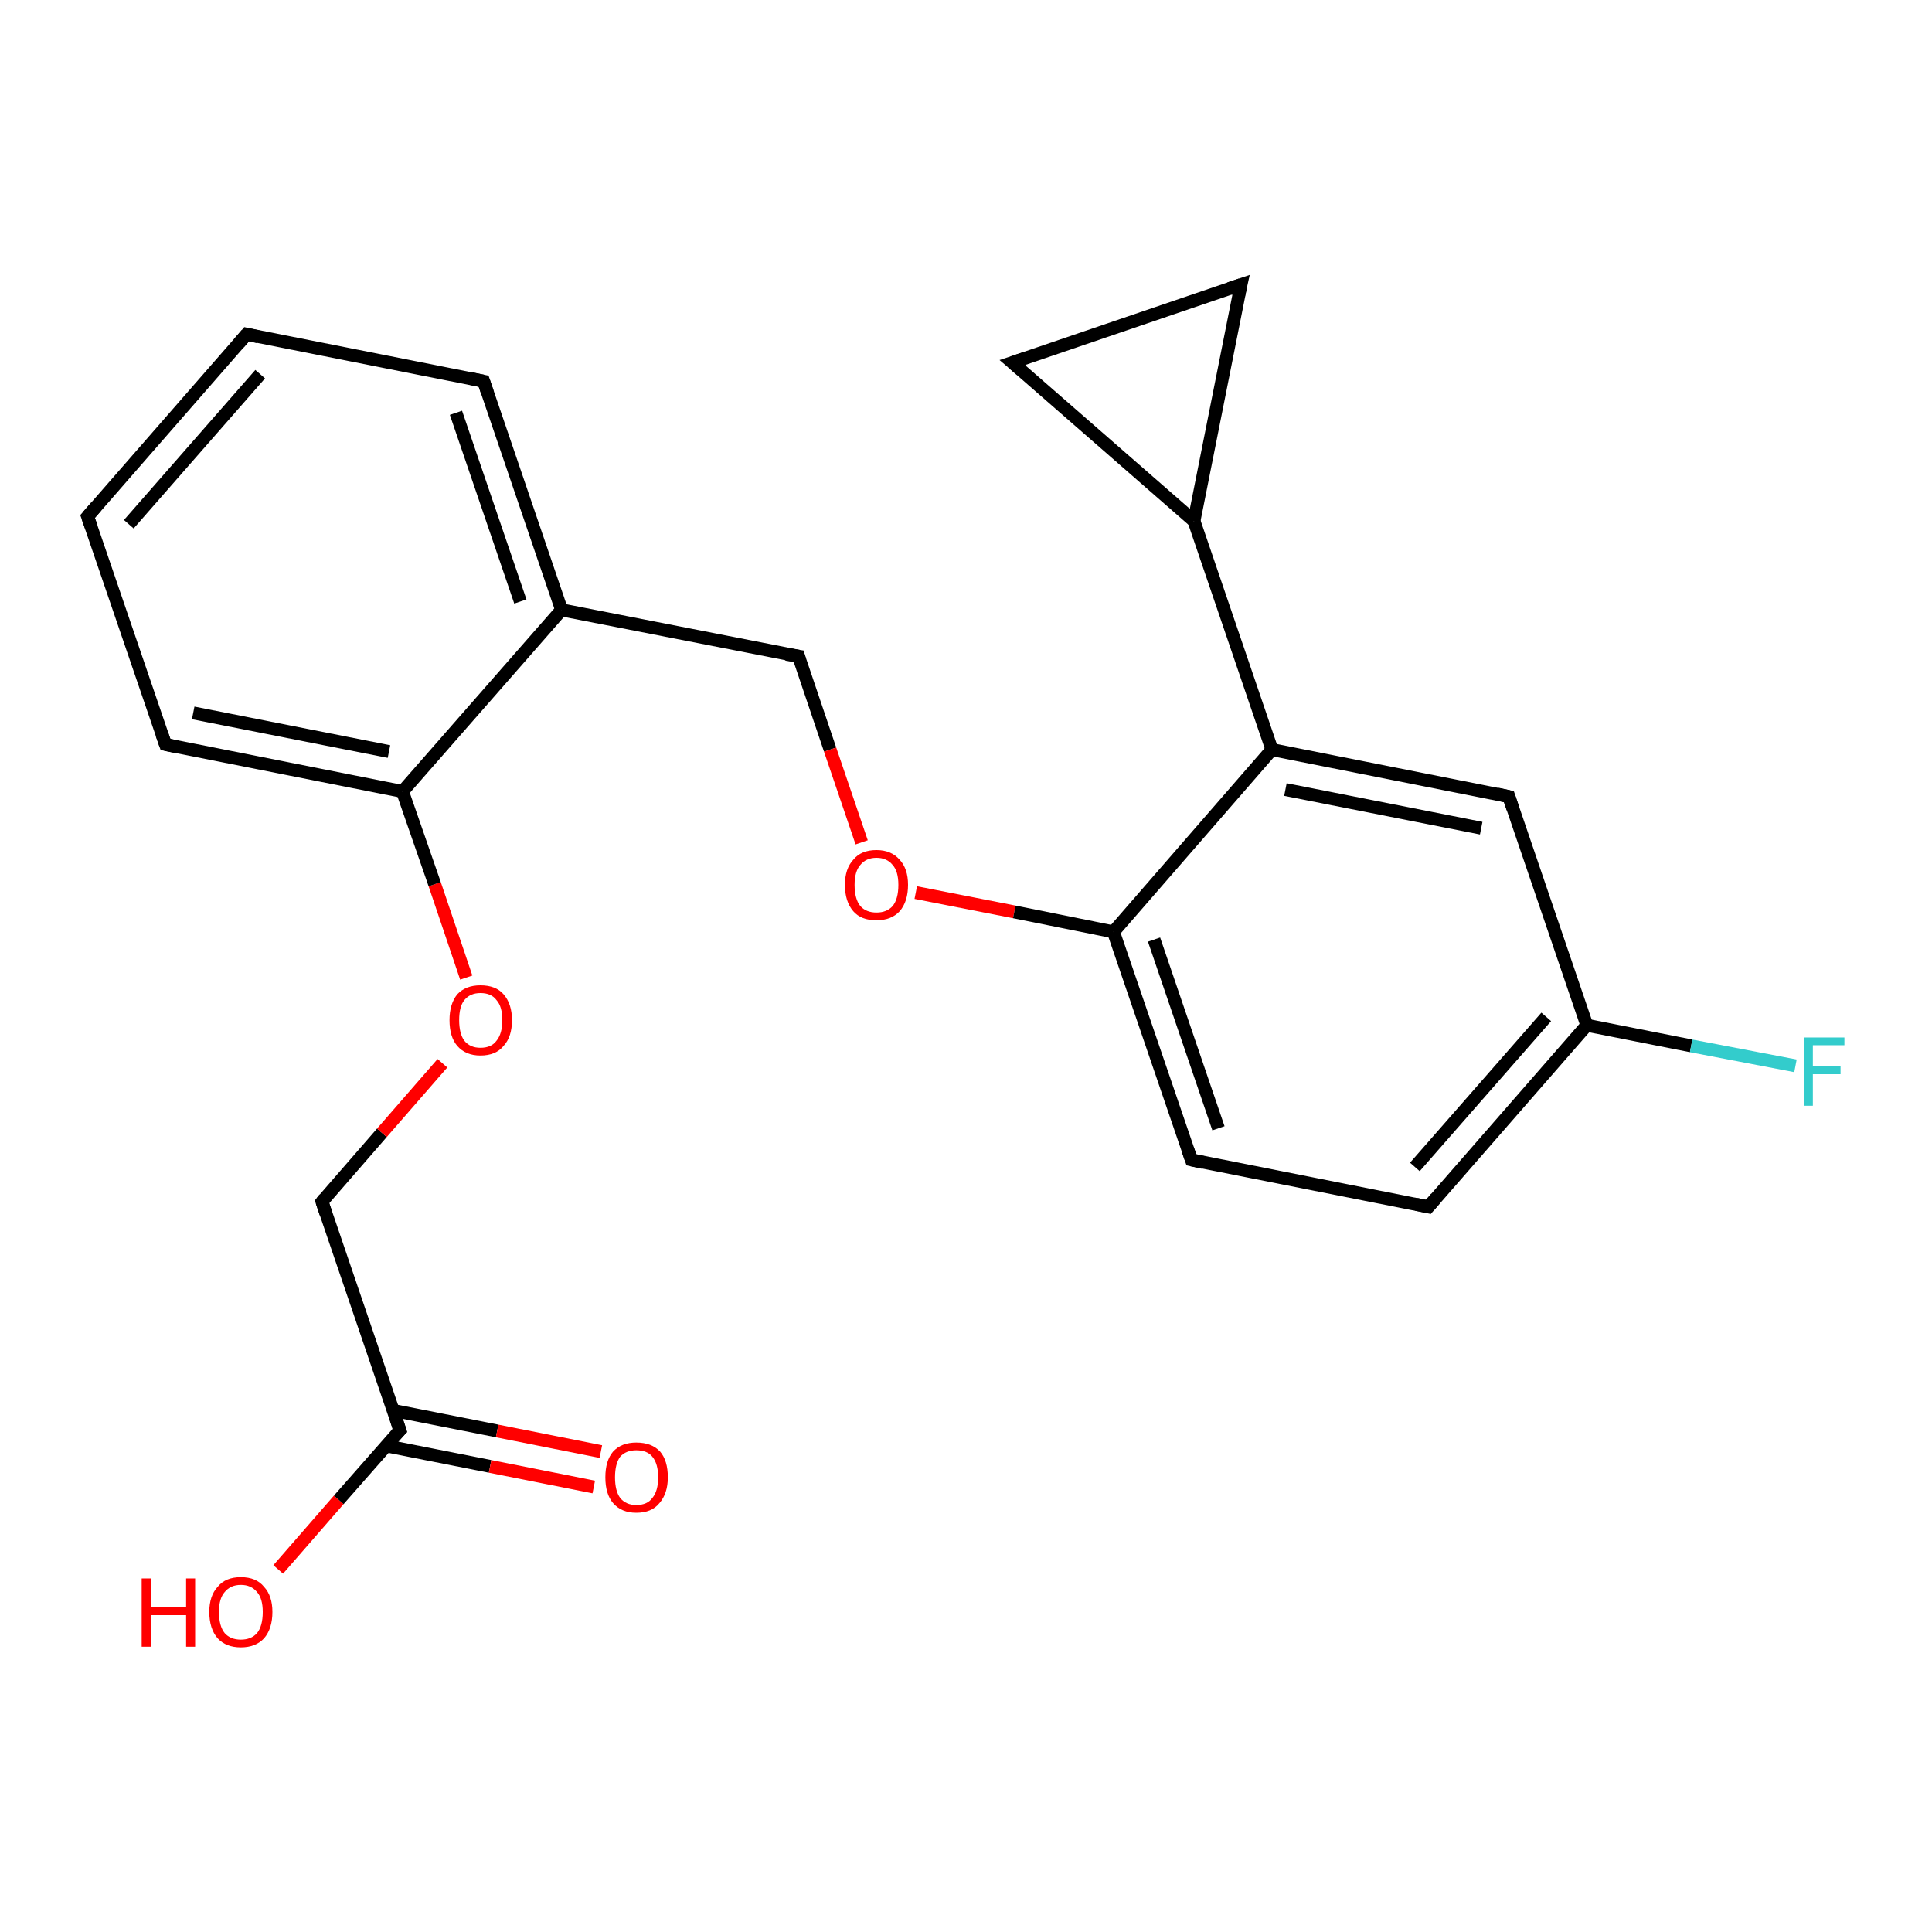 <?xml version='1.0' encoding='iso-8859-1'?>
<svg version='1.1' baseProfile='full'
              xmlns='http://www.w3.org/2000/svg'
                      xmlns:rdkit='http://www.rdkit.org/xml'
                      xmlns:xlink='http://www.w3.org/1999/xlink'
                  xml:space='preserve'
width='300px' height='300px' viewBox='0 0 300 300'>
<!-- END OF HEADER -->
<rect style='opacity:1.0;fill:#FFFFFF;stroke:none' width='300.0' height='300.0' x='0.0' y='0.0'> </rect>
<path class='bond-0 atom-0 atom-1' d='M 43.2,243.7 L 52.6,232.9' style='fill:none;fill-rule:evenodd;stroke:#FF0000;stroke-width:2.0px;stroke-linecap:butt;stroke-linejoin:miter;stroke-opacity:1' />
<path class='bond-0 atom-0 atom-1' d='M 52.6,232.9 L 62.1,222.1' style='fill:none;fill-rule:evenodd;stroke:#000000;stroke-width:2.0px;stroke-linecap:butt;stroke-linejoin:miter;stroke-opacity:1' />
<path class='bond-1 atom-1 atom-2' d='M 59.9,224.5 L 76.1,227.7' style='fill:none;fill-rule:evenodd;stroke:#000000;stroke-width:2.0px;stroke-linecap:butt;stroke-linejoin:miter;stroke-opacity:1' />
<path class='bond-1 atom-1 atom-2' d='M 76.1,227.7 L 92.2,230.9' style='fill:none;fill-rule:evenodd;stroke:#FF0000;stroke-width:2.0px;stroke-linecap:butt;stroke-linejoin:miter;stroke-opacity:1' />
<path class='bond-1 atom-1 atom-2' d='M 61.0,219.0 L 77.2,222.2' style='fill:none;fill-rule:evenodd;stroke:#000000;stroke-width:2.0px;stroke-linecap:butt;stroke-linejoin:miter;stroke-opacity:1' />
<path class='bond-1 atom-1 atom-2' d='M 77.2,222.2 L 93.3,225.4' style='fill:none;fill-rule:evenodd;stroke:#FF0000;stroke-width:2.0px;stroke-linecap:butt;stroke-linejoin:miter;stroke-opacity:1' />
<path class='bond-2 atom-1 atom-3' d='M 62.1,222.1 L 50.0,186.6' style='fill:none;fill-rule:evenodd;stroke:#000000;stroke-width:2.0px;stroke-linecap:butt;stroke-linejoin:miter;stroke-opacity:1' />
<path class='bond-3 atom-3 atom-4' d='M 50.0,186.6 L 59.3,175.9' style='fill:none;fill-rule:evenodd;stroke:#000000;stroke-width:2.0px;stroke-linecap:butt;stroke-linejoin:miter;stroke-opacity:1' />
<path class='bond-3 atom-3 atom-4' d='M 59.3,175.9 L 68.7,165.1' style='fill:none;fill-rule:evenodd;stroke:#FF0000;stroke-width:2.0px;stroke-linecap:butt;stroke-linejoin:miter;stroke-opacity:1' />
<path class='bond-4 atom-4 atom-5' d='M 72.4,151.8 L 67.5,137.3' style='fill:none;fill-rule:evenodd;stroke:#FF0000;stroke-width:2.0px;stroke-linecap:butt;stroke-linejoin:miter;stroke-opacity:1' />
<path class='bond-4 atom-4 atom-5' d='M 67.5,137.3 L 62.5,122.9' style='fill:none;fill-rule:evenodd;stroke:#000000;stroke-width:2.0px;stroke-linecap:butt;stroke-linejoin:miter;stroke-opacity:1' />
<path class='bond-5 atom-5 atom-6' d='M 62.5,122.9 L 25.7,115.6' style='fill:none;fill-rule:evenodd;stroke:#000000;stroke-width:2.0px;stroke-linecap:butt;stroke-linejoin:miter;stroke-opacity:1' />
<path class='bond-5 atom-5 atom-6' d='M 60.4,116.7 L 30.0,110.7' style='fill:none;fill-rule:evenodd;stroke:#000000;stroke-width:2.0px;stroke-linecap:butt;stroke-linejoin:miter;stroke-opacity:1' />
<path class='bond-6 atom-6 atom-7' d='M 25.7,115.6 L 13.6,80.2' style='fill:none;fill-rule:evenodd;stroke:#000000;stroke-width:2.0px;stroke-linecap:butt;stroke-linejoin:miter;stroke-opacity:1' />
<path class='bond-7 atom-7 atom-8' d='M 13.6,80.2 L 38.3,51.9' style='fill:none;fill-rule:evenodd;stroke:#000000;stroke-width:2.0px;stroke-linecap:butt;stroke-linejoin:miter;stroke-opacity:1' />
<path class='bond-7 atom-7 atom-8' d='M 20.0,81.4 L 40.4,58.1' style='fill:none;fill-rule:evenodd;stroke:#000000;stroke-width:2.0px;stroke-linecap:butt;stroke-linejoin:miter;stroke-opacity:1' />
<path class='bond-8 atom-8 atom-9' d='M 38.3,51.9 L 75.1,59.2' style='fill:none;fill-rule:evenodd;stroke:#000000;stroke-width:2.0px;stroke-linecap:butt;stroke-linejoin:miter;stroke-opacity:1' />
<path class='bond-9 atom-9 atom-10' d='M 75.1,59.2 L 87.2,94.7' style='fill:none;fill-rule:evenodd;stroke:#000000;stroke-width:2.0px;stroke-linecap:butt;stroke-linejoin:miter;stroke-opacity:1' />
<path class='bond-9 atom-9 atom-10' d='M 70.8,64.1 L 80.8,93.4' style='fill:none;fill-rule:evenodd;stroke:#000000;stroke-width:2.0px;stroke-linecap:butt;stroke-linejoin:miter;stroke-opacity:1' />
<path class='bond-10 atom-10 atom-11' d='M 87.2,94.7 L 124.0,101.9' style='fill:none;fill-rule:evenodd;stroke:#000000;stroke-width:2.0px;stroke-linecap:butt;stroke-linejoin:miter;stroke-opacity:1' />
<path class='bond-11 atom-11 atom-12' d='M 124.0,101.9 L 128.9,116.4' style='fill:none;fill-rule:evenodd;stroke:#000000;stroke-width:2.0px;stroke-linecap:butt;stroke-linejoin:miter;stroke-opacity:1' />
<path class='bond-11 atom-11 atom-12' d='M 128.9,116.4 L 133.8,130.8' style='fill:none;fill-rule:evenodd;stroke:#FF0000;stroke-width:2.0px;stroke-linecap:butt;stroke-linejoin:miter;stroke-opacity:1' />
<path class='bond-12 atom-12 atom-13' d='M 142.2,138.6 L 157.5,141.6' style='fill:none;fill-rule:evenodd;stroke:#FF0000;stroke-width:2.0px;stroke-linecap:butt;stroke-linejoin:miter;stroke-opacity:1' />
<path class='bond-12 atom-12 atom-13' d='M 157.5,141.6 L 172.9,144.7' style='fill:none;fill-rule:evenodd;stroke:#000000;stroke-width:2.0px;stroke-linecap:butt;stroke-linejoin:miter;stroke-opacity:1' />
<path class='bond-13 atom-13 atom-14' d='M 172.9,144.7 L 185.0,180.1' style='fill:none;fill-rule:evenodd;stroke:#000000;stroke-width:2.0px;stroke-linecap:butt;stroke-linejoin:miter;stroke-opacity:1' />
<path class='bond-13 atom-13 atom-14' d='M 179.2,145.9 L 189.2,175.2' style='fill:none;fill-rule:evenodd;stroke:#000000;stroke-width:2.0px;stroke-linecap:butt;stroke-linejoin:miter;stroke-opacity:1' />
<path class='bond-14 atom-14 atom-15' d='M 185.0,180.1 L 221.8,187.4' style='fill:none;fill-rule:evenodd;stroke:#000000;stroke-width:2.0px;stroke-linecap:butt;stroke-linejoin:miter;stroke-opacity:1' />
<path class='bond-15 atom-15 atom-16' d='M 221.8,187.4 L 246.4,159.2' style='fill:none;fill-rule:evenodd;stroke:#000000;stroke-width:2.0px;stroke-linecap:butt;stroke-linejoin:miter;stroke-opacity:1' />
<path class='bond-15 atom-15 atom-16' d='M 219.7,181.2 L 240.1,157.9' style='fill:none;fill-rule:evenodd;stroke:#000000;stroke-width:2.0px;stroke-linecap:butt;stroke-linejoin:miter;stroke-opacity:1' />
<path class='bond-16 atom-16 atom-17' d='M 246.4,159.2 L 262.6,162.4' style='fill:none;fill-rule:evenodd;stroke:#000000;stroke-width:2.0px;stroke-linecap:butt;stroke-linejoin:miter;stroke-opacity:1' />
<path class='bond-16 atom-16 atom-17' d='M 262.6,162.4 L 278.8,165.5' style='fill:none;fill-rule:evenodd;stroke:#33CCCC;stroke-width:2.0px;stroke-linecap:butt;stroke-linejoin:miter;stroke-opacity:1' />
<path class='bond-17 atom-16 atom-18' d='M 246.4,159.2 L 234.3,123.7' style='fill:none;fill-rule:evenodd;stroke:#000000;stroke-width:2.0px;stroke-linecap:butt;stroke-linejoin:miter;stroke-opacity:1' />
<path class='bond-18 atom-18 atom-19' d='M 234.3,123.7 L 197.5,116.4' style='fill:none;fill-rule:evenodd;stroke:#000000;stroke-width:2.0px;stroke-linecap:butt;stroke-linejoin:miter;stroke-opacity:1' />
<path class='bond-18 atom-18 atom-19' d='M 230.0,128.6 L 199.6,122.6' style='fill:none;fill-rule:evenodd;stroke:#000000;stroke-width:2.0px;stroke-linecap:butt;stroke-linejoin:miter;stroke-opacity:1' />
<path class='bond-19 atom-19 atom-20' d='M 197.5,116.4 L 185.4,80.9' style='fill:none;fill-rule:evenodd;stroke:#000000;stroke-width:2.0px;stroke-linecap:butt;stroke-linejoin:miter;stroke-opacity:1' />
<path class='bond-20 atom-20 atom-21' d='M 185.4,80.9 L 157.2,56.3' style='fill:none;fill-rule:evenodd;stroke:#000000;stroke-width:2.0px;stroke-linecap:butt;stroke-linejoin:miter;stroke-opacity:1' />
<path class='bond-21 atom-21 atom-22' d='M 157.2,56.3 L 192.7,44.2' style='fill:none;fill-rule:evenodd;stroke:#000000;stroke-width:2.0px;stroke-linecap:butt;stroke-linejoin:miter;stroke-opacity:1' />
<path class='bond-22 atom-10 atom-5' d='M 87.2,94.7 L 62.5,122.9' style='fill:none;fill-rule:evenodd;stroke:#000000;stroke-width:2.0px;stroke-linecap:butt;stroke-linejoin:miter;stroke-opacity:1' />
<path class='bond-23 atom-19 atom-13' d='M 197.5,116.4 L 172.9,144.7' style='fill:none;fill-rule:evenodd;stroke:#000000;stroke-width:2.0px;stroke-linecap:butt;stroke-linejoin:miter;stroke-opacity:1' />
<path class='bond-24 atom-22 atom-20' d='M 192.7,44.2 L 185.4,80.9' style='fill:none;fill-rule:evenodd;stroke:#000000;stroke-width:2.0px;stroke-linecap:butt;stroke-linejoin:miter;stroke-opacity:1' />
<path d='M 61.6,222.6 L 62.1,222.1 L 61.5,220.3' style='fill:none;stroke:#000000;stroke-width:2.0px;stroke-linecap:butt;stroke-linejoin:miter;stroke-opacity:1;' />
<path d='M 50.6,188.4 L 50.0,186.6 L 50.4,186.1' style='fill:none;stroke:#000000;stroke-width:2.0px;stroke-linecap:butt;stroke-linejoin:miter;stroke-opacity:1;' />
<path d='M 27.6,116.0 L 25.7,115.6 L 25.1,113.9' style='fill:none;stroke:#000000;stroke-width:2.0px;stroke-linecap:butt;stroke-linejoin:miter;stroke-opacity:1;' />
<path d='M 14.2,81.9 L 13.6,80.2 L 14.9,78.7' style='fill:none;stroke:#000000;stroke-width:2.0px;stroke-linecap:butt;stroke-linejoin:miter;stroke-opacity:1;' />
<path d='M 37.1,53.3 L 38.3,51.9 L 40.1,52.3' style='fill:none;stroke:#000000;stroke-width:2.0px;stroke-linecap:butt;stroke-linejoin:miter;stroke-opacity:1;' />
<path d='M 73.2,58.8 L 75.1,59.2 L 75.7,61.0' style='fill:none;stroke:#000000;stroke-width:2.0px;stroke-linecap:butt;stroke-linejoin:miter;stroke-opacity:1;' />
<path d='M 122.1,101.6 L 124.0,101.9 L 124.2,102.6' style='fill:none;stroke:#000000;stroke-width:2.0px;stroke-linecap:butt;stroke-linejoin:miter;stroke-opacity:1;' />
<path d='M 184.4,178.4 L 185.0,180.1 L 186.8,180.5' style='fill:none;stroke:#000000;stroke-width:2.0px;stroke-linecap:butt;stroke-linejoin:miter;stroke-opacity:1;' />
<path d='M 219.9,187.0 L 221.8,187.4 L 223.0,186.0' style='fill:none;stroke:#000000;stroke-width:2.0px;stroke-linecap:butt;stroke-linejoin:miter;stroke-opacity:1;' />
<path d='M 234.9,125.5 L 234.3,123.7 L 232.5,123.3' style='fill:none;stroke:#000000;stroke-width:2.0px;stroke-linecap:butt;stroke-linejoin:miter;stroke-opacity:1;' />
<path d='M 158.6,57.5 L 157.2,56.3 L 159.0,55.7' style='fill:none;stroke:#000000;stroke-width:2.0px;stroke-linecap:butt;stroke-linejoin:miter;stroke-opacity:1;' />
<path d='M 190.9,44.8 L 192.7,44.2 L 192.3,46.0' style='fill:none;stroke:#000000;stroke-width:2.0px;stroke-linecap:butt;stroke-linejoin:miter;stroke-opacity:1;' />
<path class='atom-0' d='M 22.0 245.1
L 23.5 245.1
L 23.5 249.6
L 28.9 249.6
L 28.9 245.1
L 30.3 245.1
L 30.3 255.7
L 28.9 255.7
L 28.9 250.8
L 23.5 250.8
L 23.5 255.7
L 22.0 255.7
L 22.0 245.1
' fill='#FF0000'/>
<path class='atom-0' d='M 32.5 250.3
Q 32.5 247.8, 33.8 246.4
Q 35.0 244.9, 37.4 244.9
Q 39.8 244.9, 41.0 246.4
Q 42.3 247.8, 42.3 250.3
Q 42.3 252.9, 41.0 254.4
Q 39.7 255.8, 37.4 255.8
Q 35.1 255.8, 33.8 254.4
Q 32.5 252.9, 32.5 250.3
M 37.4 254.6
Q 39.0 254.6, 39.9 253.6
Q 40.8 252.5, 40.8 250.3
Q 40.8 248.2, 39.9 247.2
Q 39.0 246.1, 37.4 246.1
Q 35.8 246.1, 34.9 247.2
Q 34.0 248.2, 34.0 250.3
Q 34.0 252.5, 34.9 253.6
Q 35.8 254.6, 37.4 254.6
' fill='#FF0000'/>
<path class='atom-2' d='M 94.0 229.4
Q 94.0 226.8, 95.2 225.4
Q 96.5 224.0, 98.8 224.0
Q 101.2 224.0, 102.5 225.4
Q 103.7 226.8, 103.7 229.4
Q 103.7 231.9, 102.4 233.4
Q 101.2 234.9, 98.8 234.9
Q 96.5 234.9, 95.2 233.4
Q 94.0 232.0, 94.0 229.4
M 98.8 233.7
Q 100.5 233.7, 101.3 232.6
Q 102.2 231.5, 102.2 229.4
Q 102.2 227.3, 101.3 226.2
Q 100.5 225.2, 98.8 225.2
Q 97.2 225.2, 96.3 226.2
Q 95.5 227.3, 95.5 229.4
Q 95.5 231.5, 96.3 232.6
Q 97.2 233.7, 98.8 233.7
' fill='#FF0000'/>
<path class='atom-4' d='M 69.8 158.4
Q 69.8 155.9, 71.0 154.4
Q 72.3 153.0, 74.6 153.0
Q 77.0 153.0, 78.2 154.4
Q 79.5 155.9, 79.5 158.4
Q 79.5 161.0, 78.2 162.4
Q 77.0 163.9, 74.6 163.9
Q 72.3 163.9, 71.0 162.4
Q 69.8 161.0, 69.8 158.4
M 74.6 162.7
Q 76.3 162.7, 77.1 161.6
Q 78.0 160.5, 78.0 158.4
Q 78.0 156.3, 77.1 155.3
Q 76.3 154.2, 74.6 154.2
Q 73.0 154.2, 72.1 155.3
Q 71.3 156.3, 71.3 158.4
Q 71.3 160.5, 72.1 161.6
Q 73.0 162.7, 74.6 162.7
' fill='#FF0000'/>
<path class='atom-12' d='M 131.2 137.4
Q 131.2 134.9, 132.5 133.5
Q 133.7 132.0, 136.1 132.0
Q 138.4 132.0, 139.7 133.5
Q 141.0 134.9, 141.0 137.4
Q 141.0 140.0, 139.7 141.5
Q 138.4 142.9, 136.1 142.9
Q 133.7 142.9, 132.5 141.5
Q 131.2 140.0, 131.2 137.4
M 136.1 141.7
Q 137.7 141.7, 138.6 140.7
Q 139.5 139.6, 139.5 137.4
Q 139.5 135.3, 138.6 134.3
Q 137.7 133.2, 136.1 133.2
Q 134.5 133.2, 133.6 134.3
Q 132.7 135.3, 132.7 137.4
Q 132.7 139.6, 133.6 140.7
Q 134.5 141.7, 136.1 141.7
' fill='#FF0000'/>
<path class='atom-17' d='M 280.1 161.1
L 286.4 161.1
L 286.4 162.3
L 281.5 162.3
L 281.5 165.5
L 285.8 165.5
L 285.8 166.8
L 281.5 166.8
L 281.5 171.7
L 280.1 171.7
L 280.1 161.1
' fill='#33CCCC'/>
</svg>
